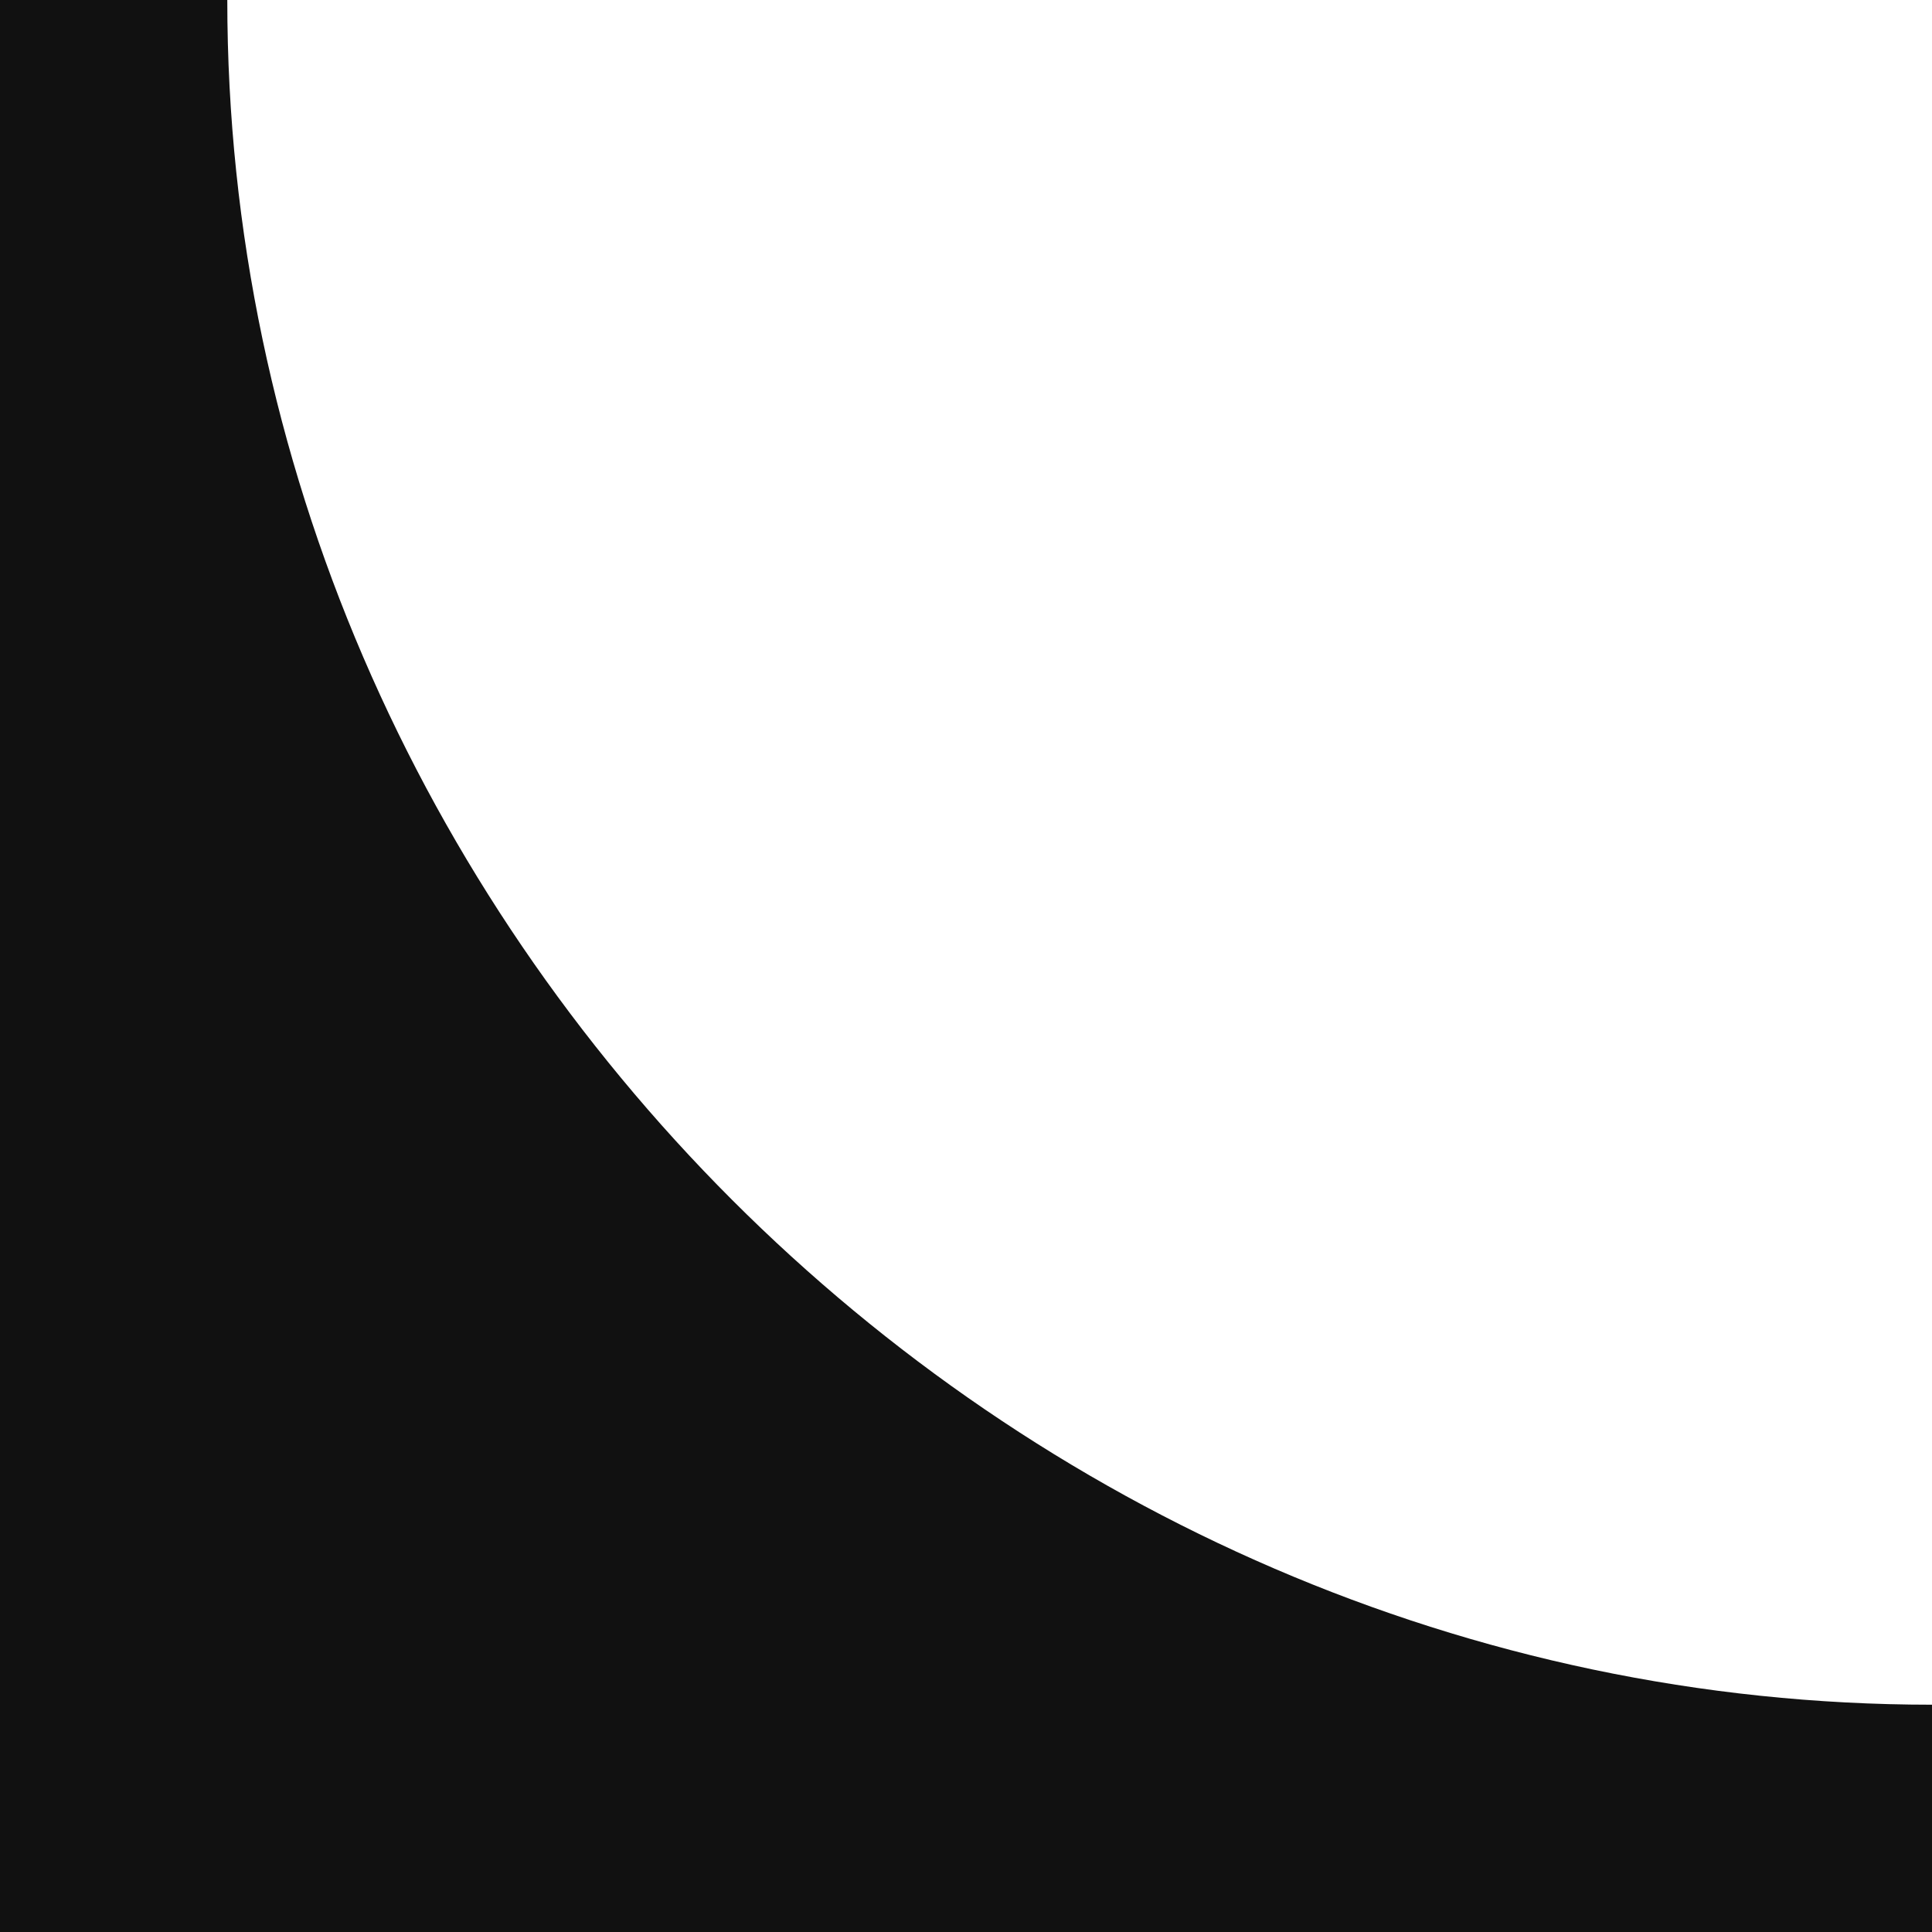 <?xml version="1.0" encoding="UTF-8"?> <svg xmlns="http://www.w3.org/2000/svg" xmlns:xlink="http://www.w3.org/1999/xlink" width="17" height="17" viewBox="0 0 17 17" fill="none"><desc> Created with Pixso. </desc><defs></defs><path id="Форма 23" d="M2.23 17L17 17L17 15C8.84 15 2 8.15 2 0L0 0L0 17L2.23 17Z" fill="#111111" fill-opacity="1" fill-rule="evenodd"></path></svg> 